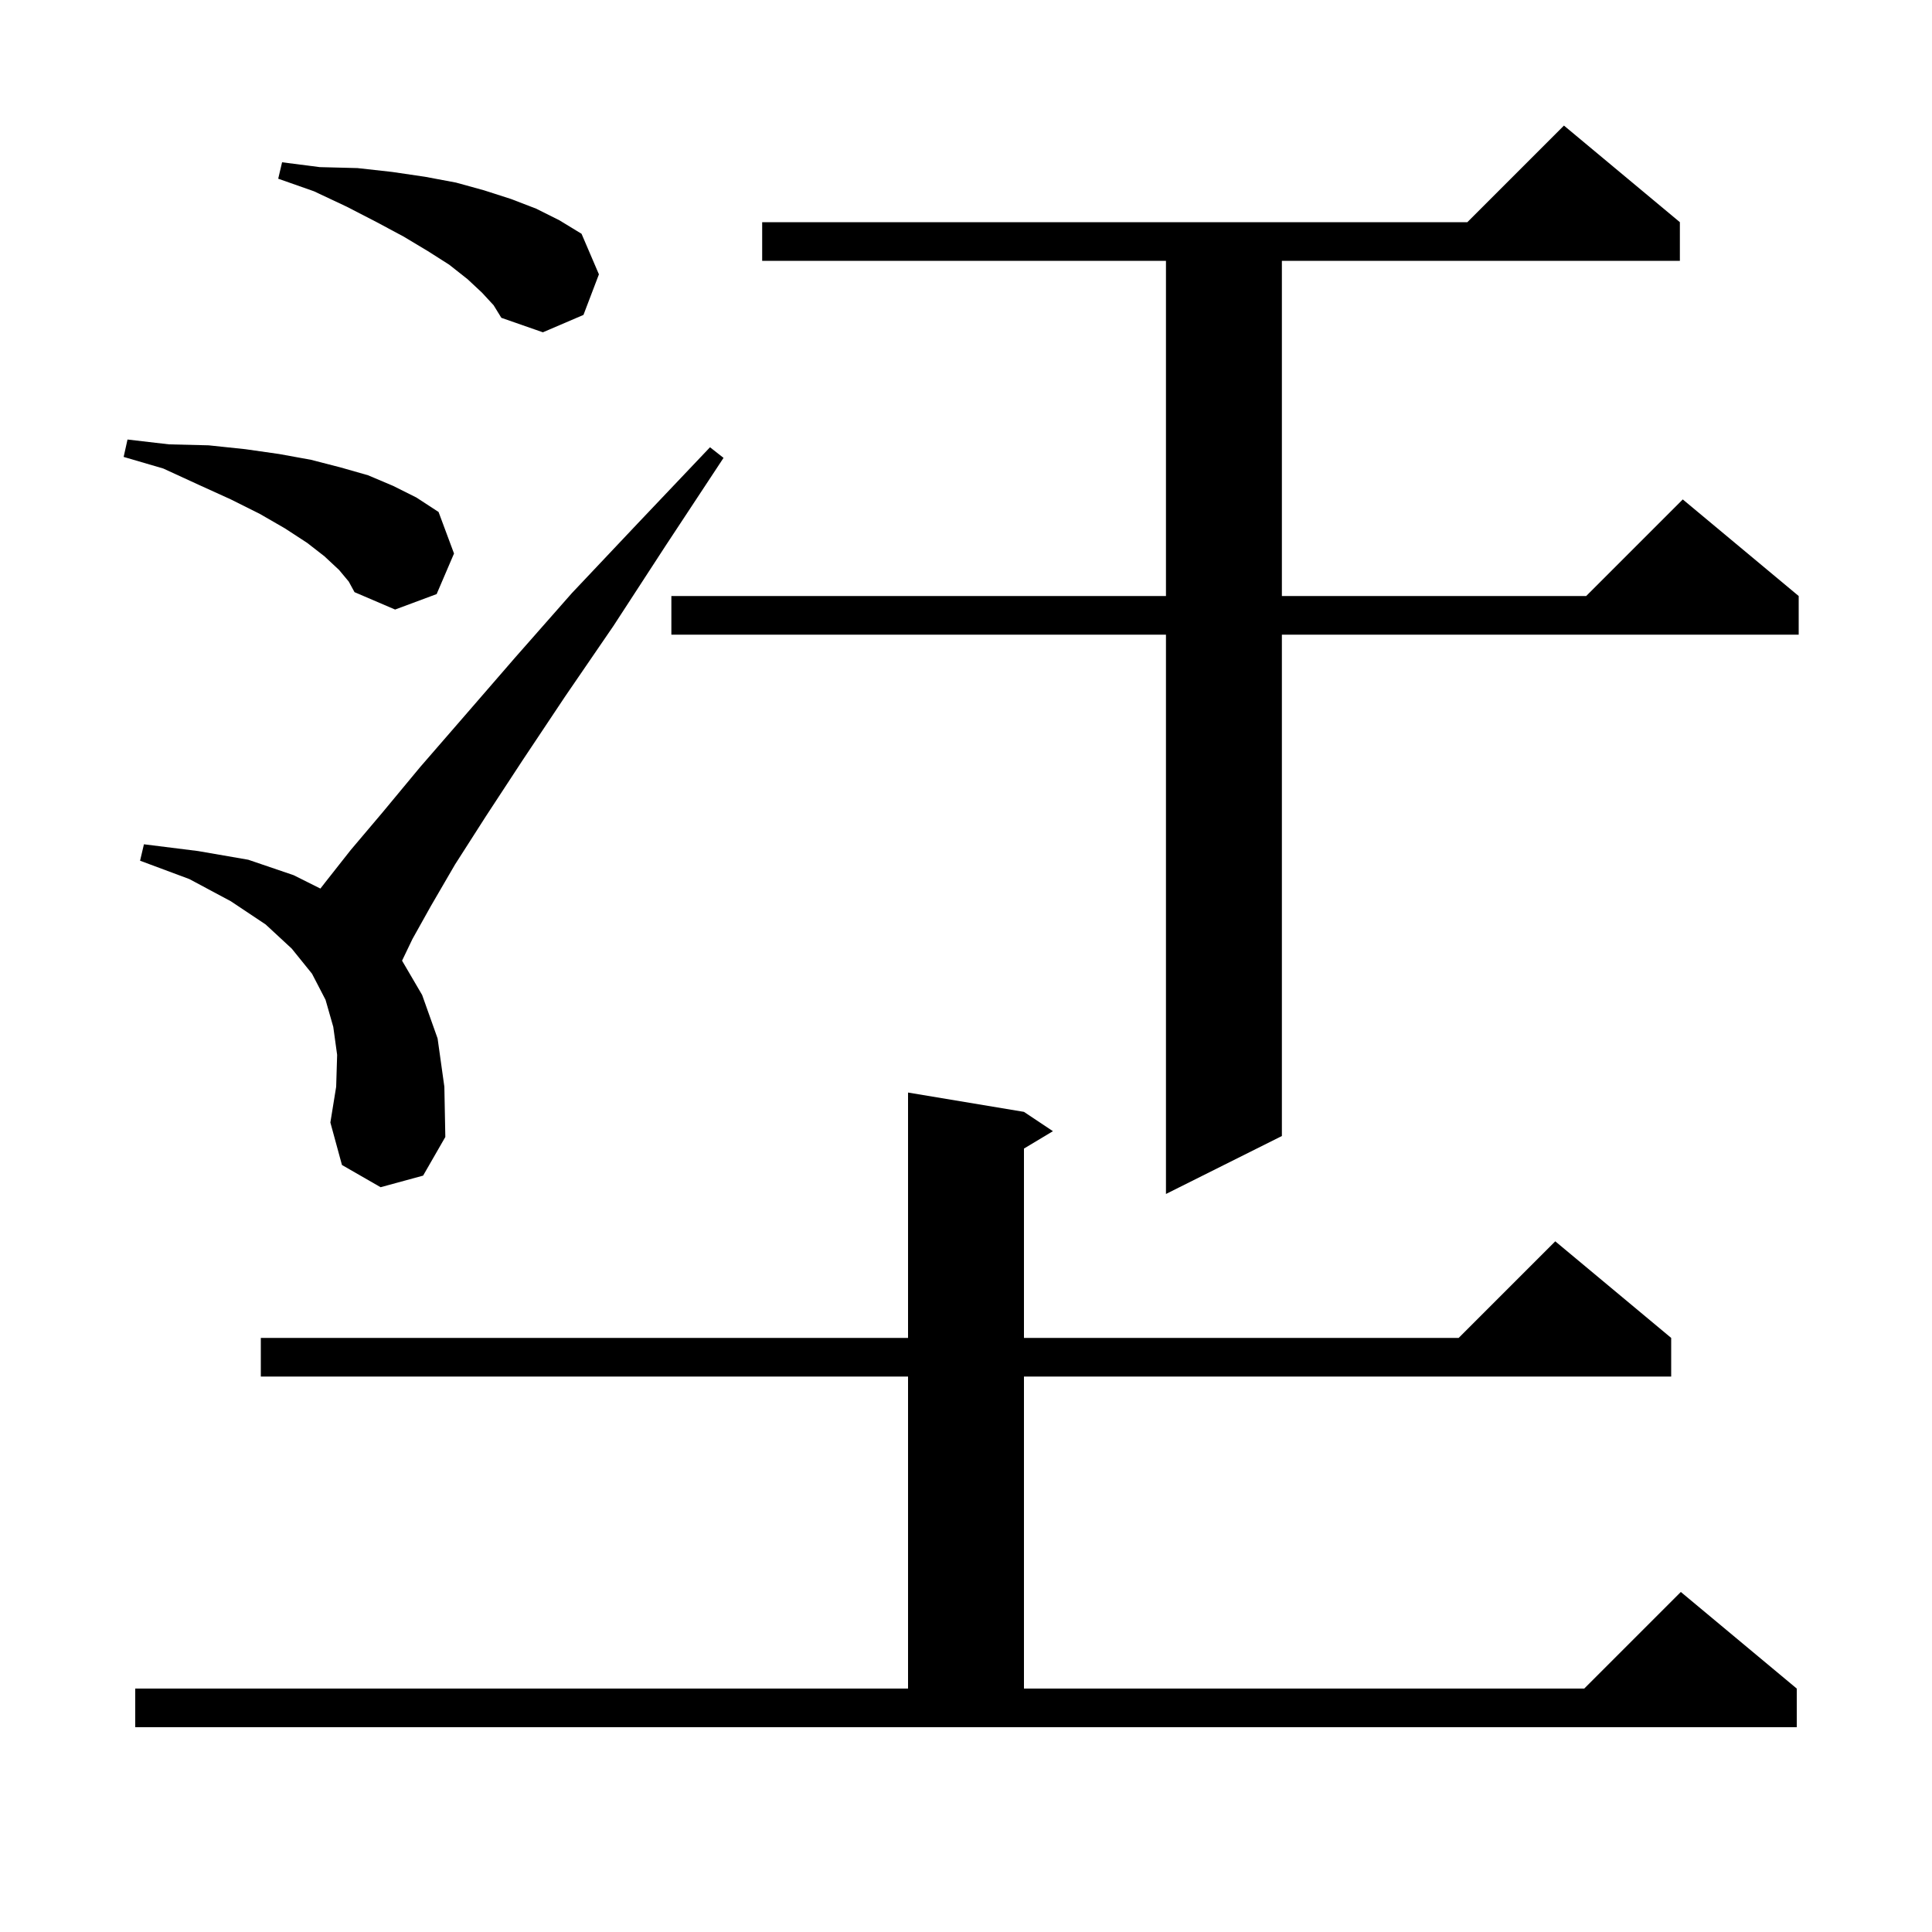 <svg xmlns="http://www.w3.org/2000/svg" xmlns:xlink="http://www.w3.org/1999/xlink" version="1.1" baseProfile="full" viewBox="0 0 200 200" width="200" height="200"><g fill="currentColor"><path d="M 14.0 174.8 L 94.0 174.8 L 94.0 142.5 L 27.0 142.5 L 27.0 138.5 L 94.0 138.5 L 94.0 113.1 L 106.0 115.1 L 109.0 117.1 L 106.0 118.9 L 106.0 138.5 L 151.0 138.5 L 161.0 128.5 L 173.0 138.5 L 173.0 142.5 L 106.0 142.5 L 106.0 174.8 L 164.0 174.8 L 174.0 164.8 L 186.0 174.8 L 186.0 178.8 L 14.0 178.8 Z M 173.9 23.0 L 173.9 27.0 L 132.7 27.0 L 132.7 61.7 L 164.2 61.7 L 174.2 51.7 L 186.2 61.7 L 186.2 65.7 L 132.7 65.7 L 132.7 117.6 L 120.7 123.6 L 120.7 65.7 L 69.5 65.7 L 69.5 61.7 L 120.7 61.7 L 120.7 27.0 L 78.9 27.0 L 78.9 23.0 L 151.9 23.0 L 161.9 13.0 Z M 39.4 122.9 L 35.4 120.6 L 34.2 116.2 L 34.8 112.5 L 34.9 109.2 L 34.5 106.3 L 33.7 103.5 L 32.3 100.8 L 30.2 98.2 L 27.5 95.7 L 23.9 93.3 L 19.6 91.0 L 14.5 89.1 L 14.9 87.4 L 20.5 88.1 L 25.7 89.0 L 30.4 90.6 L 33.168 91.984 L 33.7 91.3 L 36.3 88.0 L 39.6 84.1 L 43.5 79.4 L 48.1 74.1 L 53.3 68.1 L 59.2 61.4 L 66.0 54.2 L 73.5 46.3 L 74.9 47.4 L 68.9 56.5 L 63.5 64.8 L 58.5 72.1 L 54.1 78.7 L 50.3 84.5 L 47.1 89.5 L 44.6 93.8 L 42.7 97.2 L 41.621 99.448 L 43.7 103.0 L 45.3 107.5 L 46.0 112.5 L 46.1 117.7 L 43.8 121.7 Z M 35.1 59.0 L 33.6 57.6 L 31.8 56.2 L 29.5 54.7 L 26.9 53.2 L 23.9 51.7 L 20.6 50.2 L 16.9 48.5 L 12.8 47.3 L 13.2 45.5 L 17.5 46.0 L 21.6 46.1 L 25.4 46.5 L 28.9 47.0 L 32.2 47.6 L 35.3 48.4 L 38.1 49.2 L 40.7 50.3 L 43.1 51.5 L 45.4 53.0 L 47.0 57.3 L 45.2 61.5 L 40.9 63.1 L 36.7 61.3 L 36.1 60.2 Z M 49.9 30.3 L 48.4 28.9 L 46.5 27.4 L 44.3 26.0 L 41.8 24.5 L 39.0 23.0 L 35.9 21.4 L 32.5 19.8 L 28.8 18.5 L 29.2 16.8 L 33.1 17.3 L 37.0 17.4 L 40.6 17.8 L 44.0 18.3 L 47.2 18.9 L 50.1 19.7 L 52.9 20.6 L 55.5 21.6 L 57.9 22.8 L 60.2 24.2 L 62.0 28.4 L 60.4 32.6 L 56.2 34.4 L 51.9 32.9 L 51.1 31.6 Z "/></g></svg>
